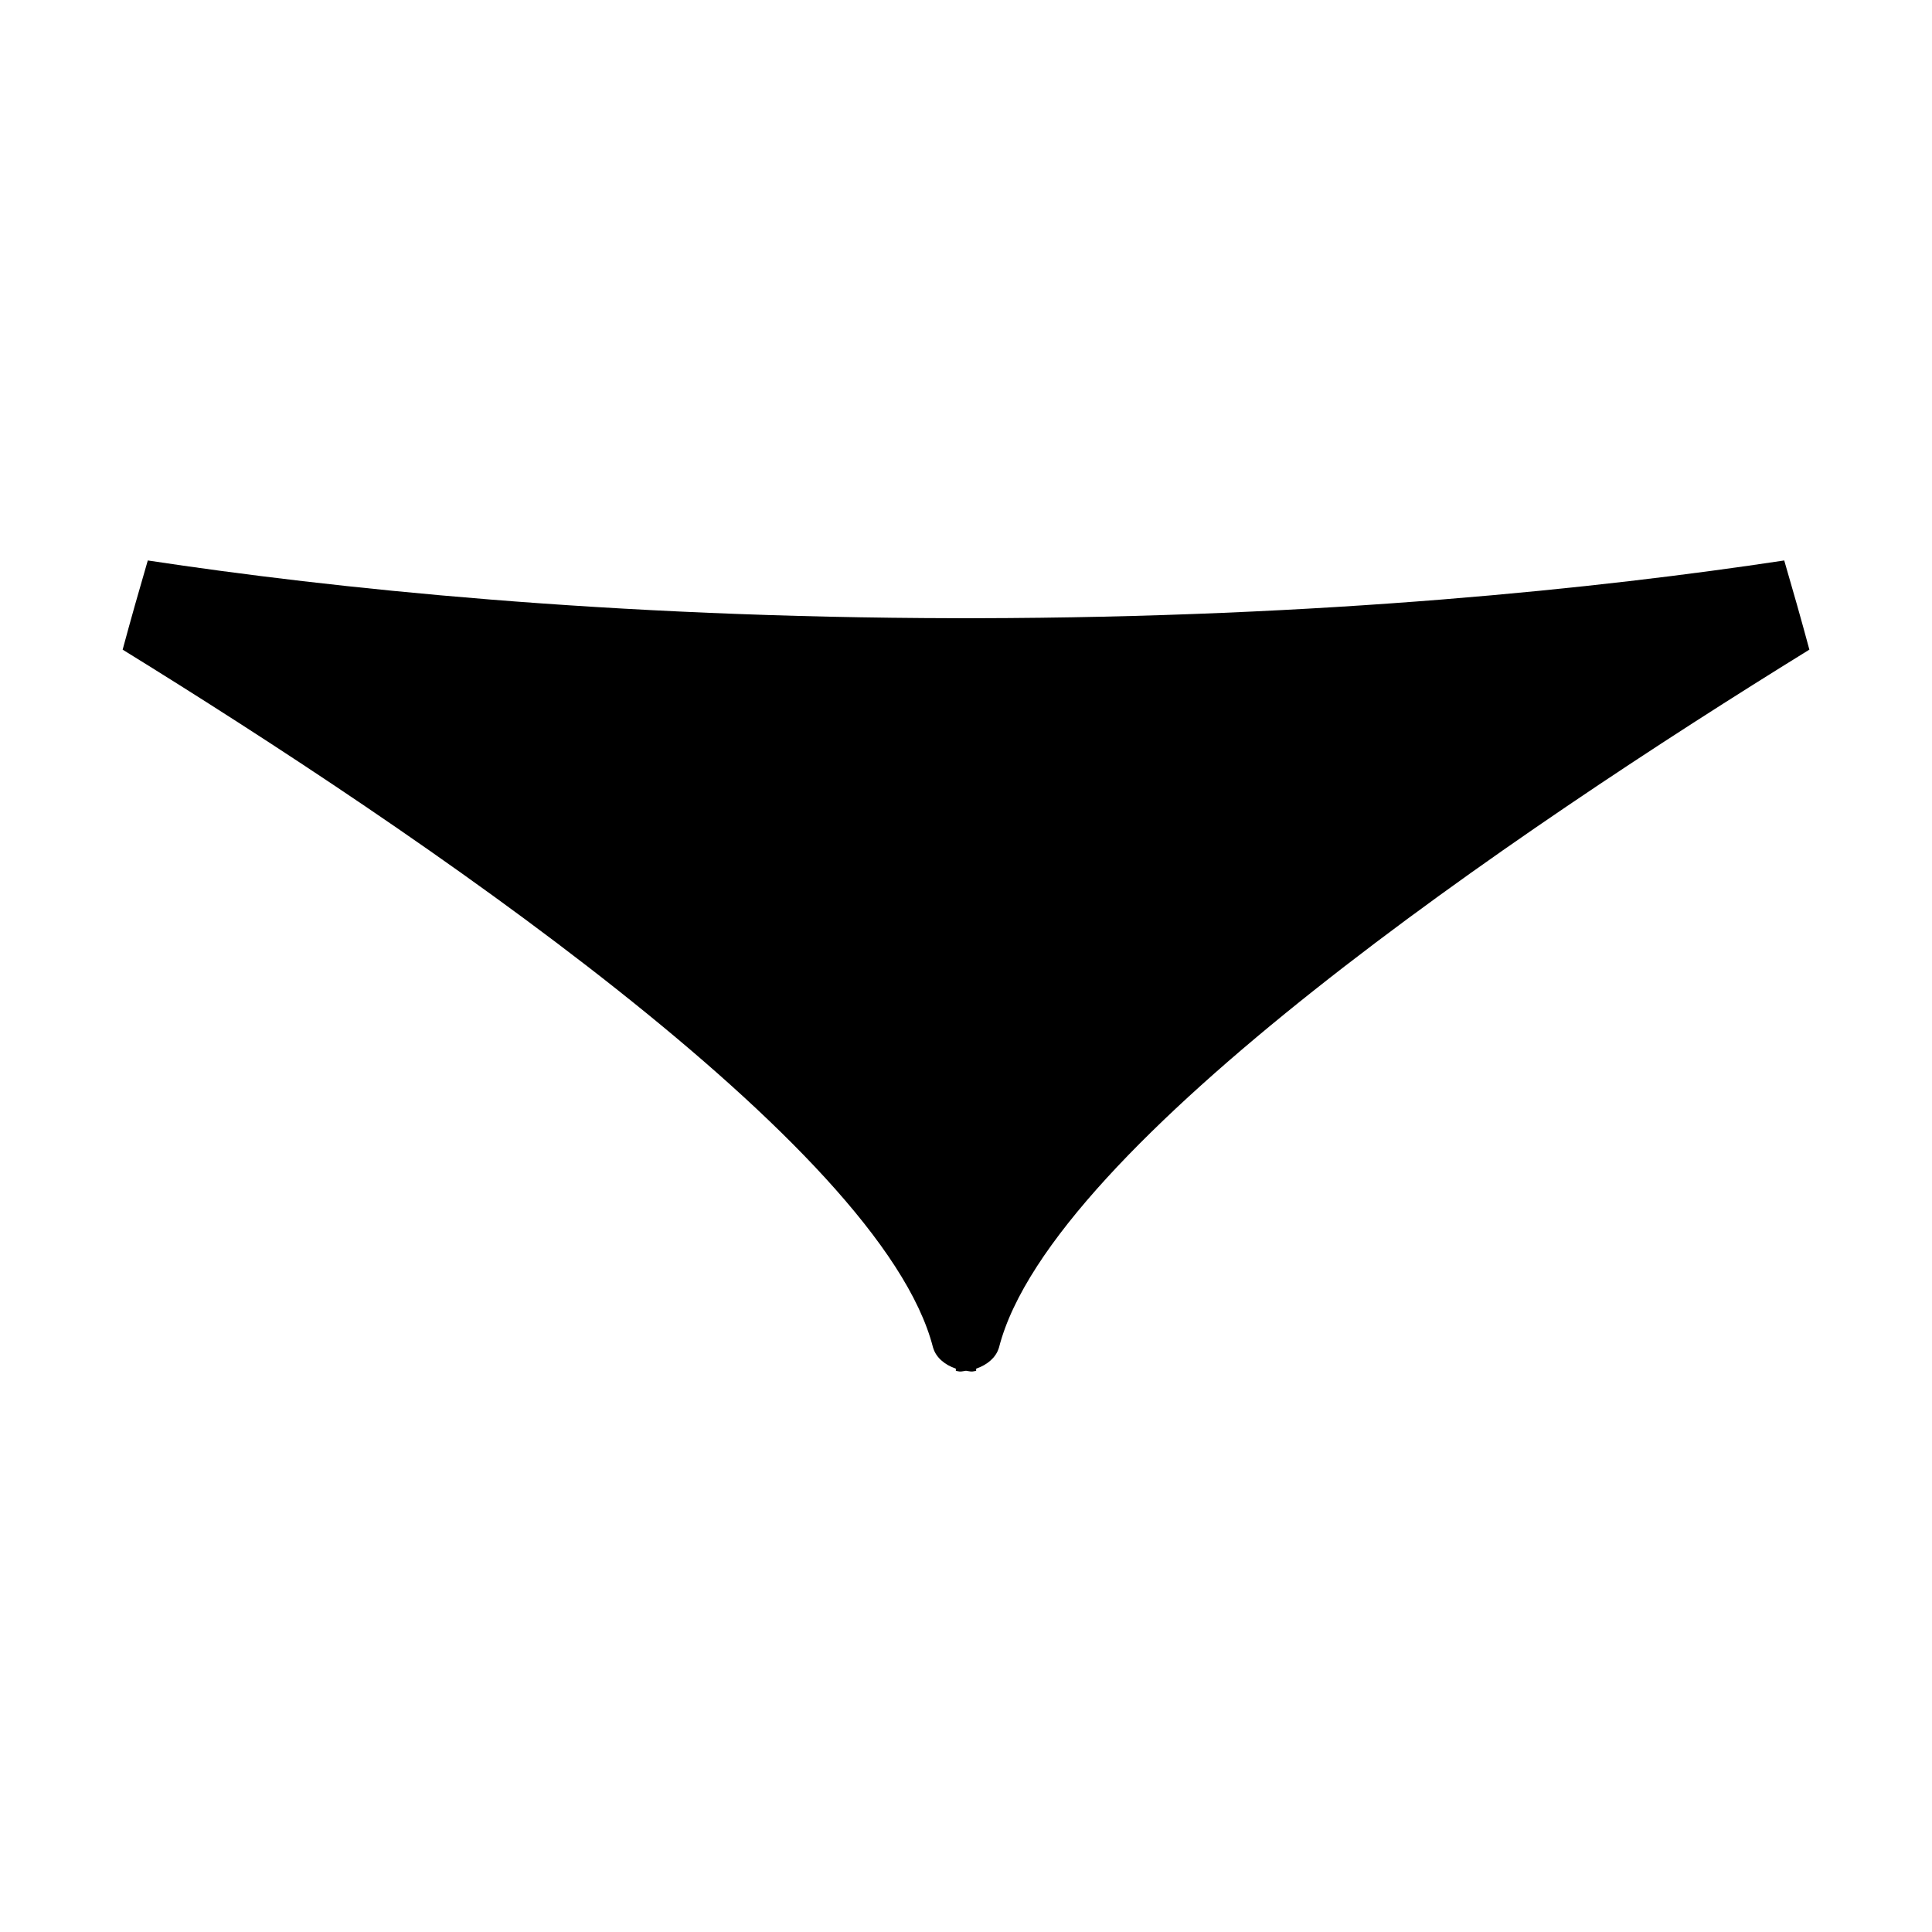 <?xml version="1.0" encoding="UTF-8"?>
<!-- Uploaded to: ICON Repo, www.iconrepo.com, Generator: ICON Repo Mixer Tools -->
<svg fill="#000000" width="800px" height="800px" version="1.1" viewBox="144 144 512 512" xmlns="http://www.w3.org/2000/svg">
 <path d="m616.83 292.53c-48.773 7.375-121.89 15.129-214.14 15.301v-0.004c-0.523 0-1.031 0.012-1.547 0.016-0.387 0-0.762 0.004-1.145 0.004-0.387 0-0.762-0.004-1.145-0.004-0.516-0.004-1.023-0.016-1.547-0.016v0.004c-92.258-0.172-165.37-7.918-214.14-15.301-2.277 7.789-4.519 15.68-6.664 23.633 77.301 47.727 200.98 131.23 214.74 184.87 0.035 0.066 0.035 0.168 0.066 0.23 0 0.031 0 0.031 0.035 0.066 0.754 2.43 3.023 4.375 5.969 5.379v0.59c0.398 0.035 0.746 0.172 1.152 0.172 0.539 0 1.02-0.145 1.535-0.203 0.52 0.059 0.996 0.203 1.535 0.203 0.406 0 0.762-0.137 1.152-0.172l0.008-0.59c2.949-1.008 5.215-2.953 5.969-5.379 0.035-0.035 0.035-0.035 0.035-0.066 0.035-0.066 0.035-0.168 0.066-0.23 13.766-53.637 137.44-137.14 214.74-184.87-2.144-7.953-4.387-15.844-6.664-23.633z"/>
</svg>